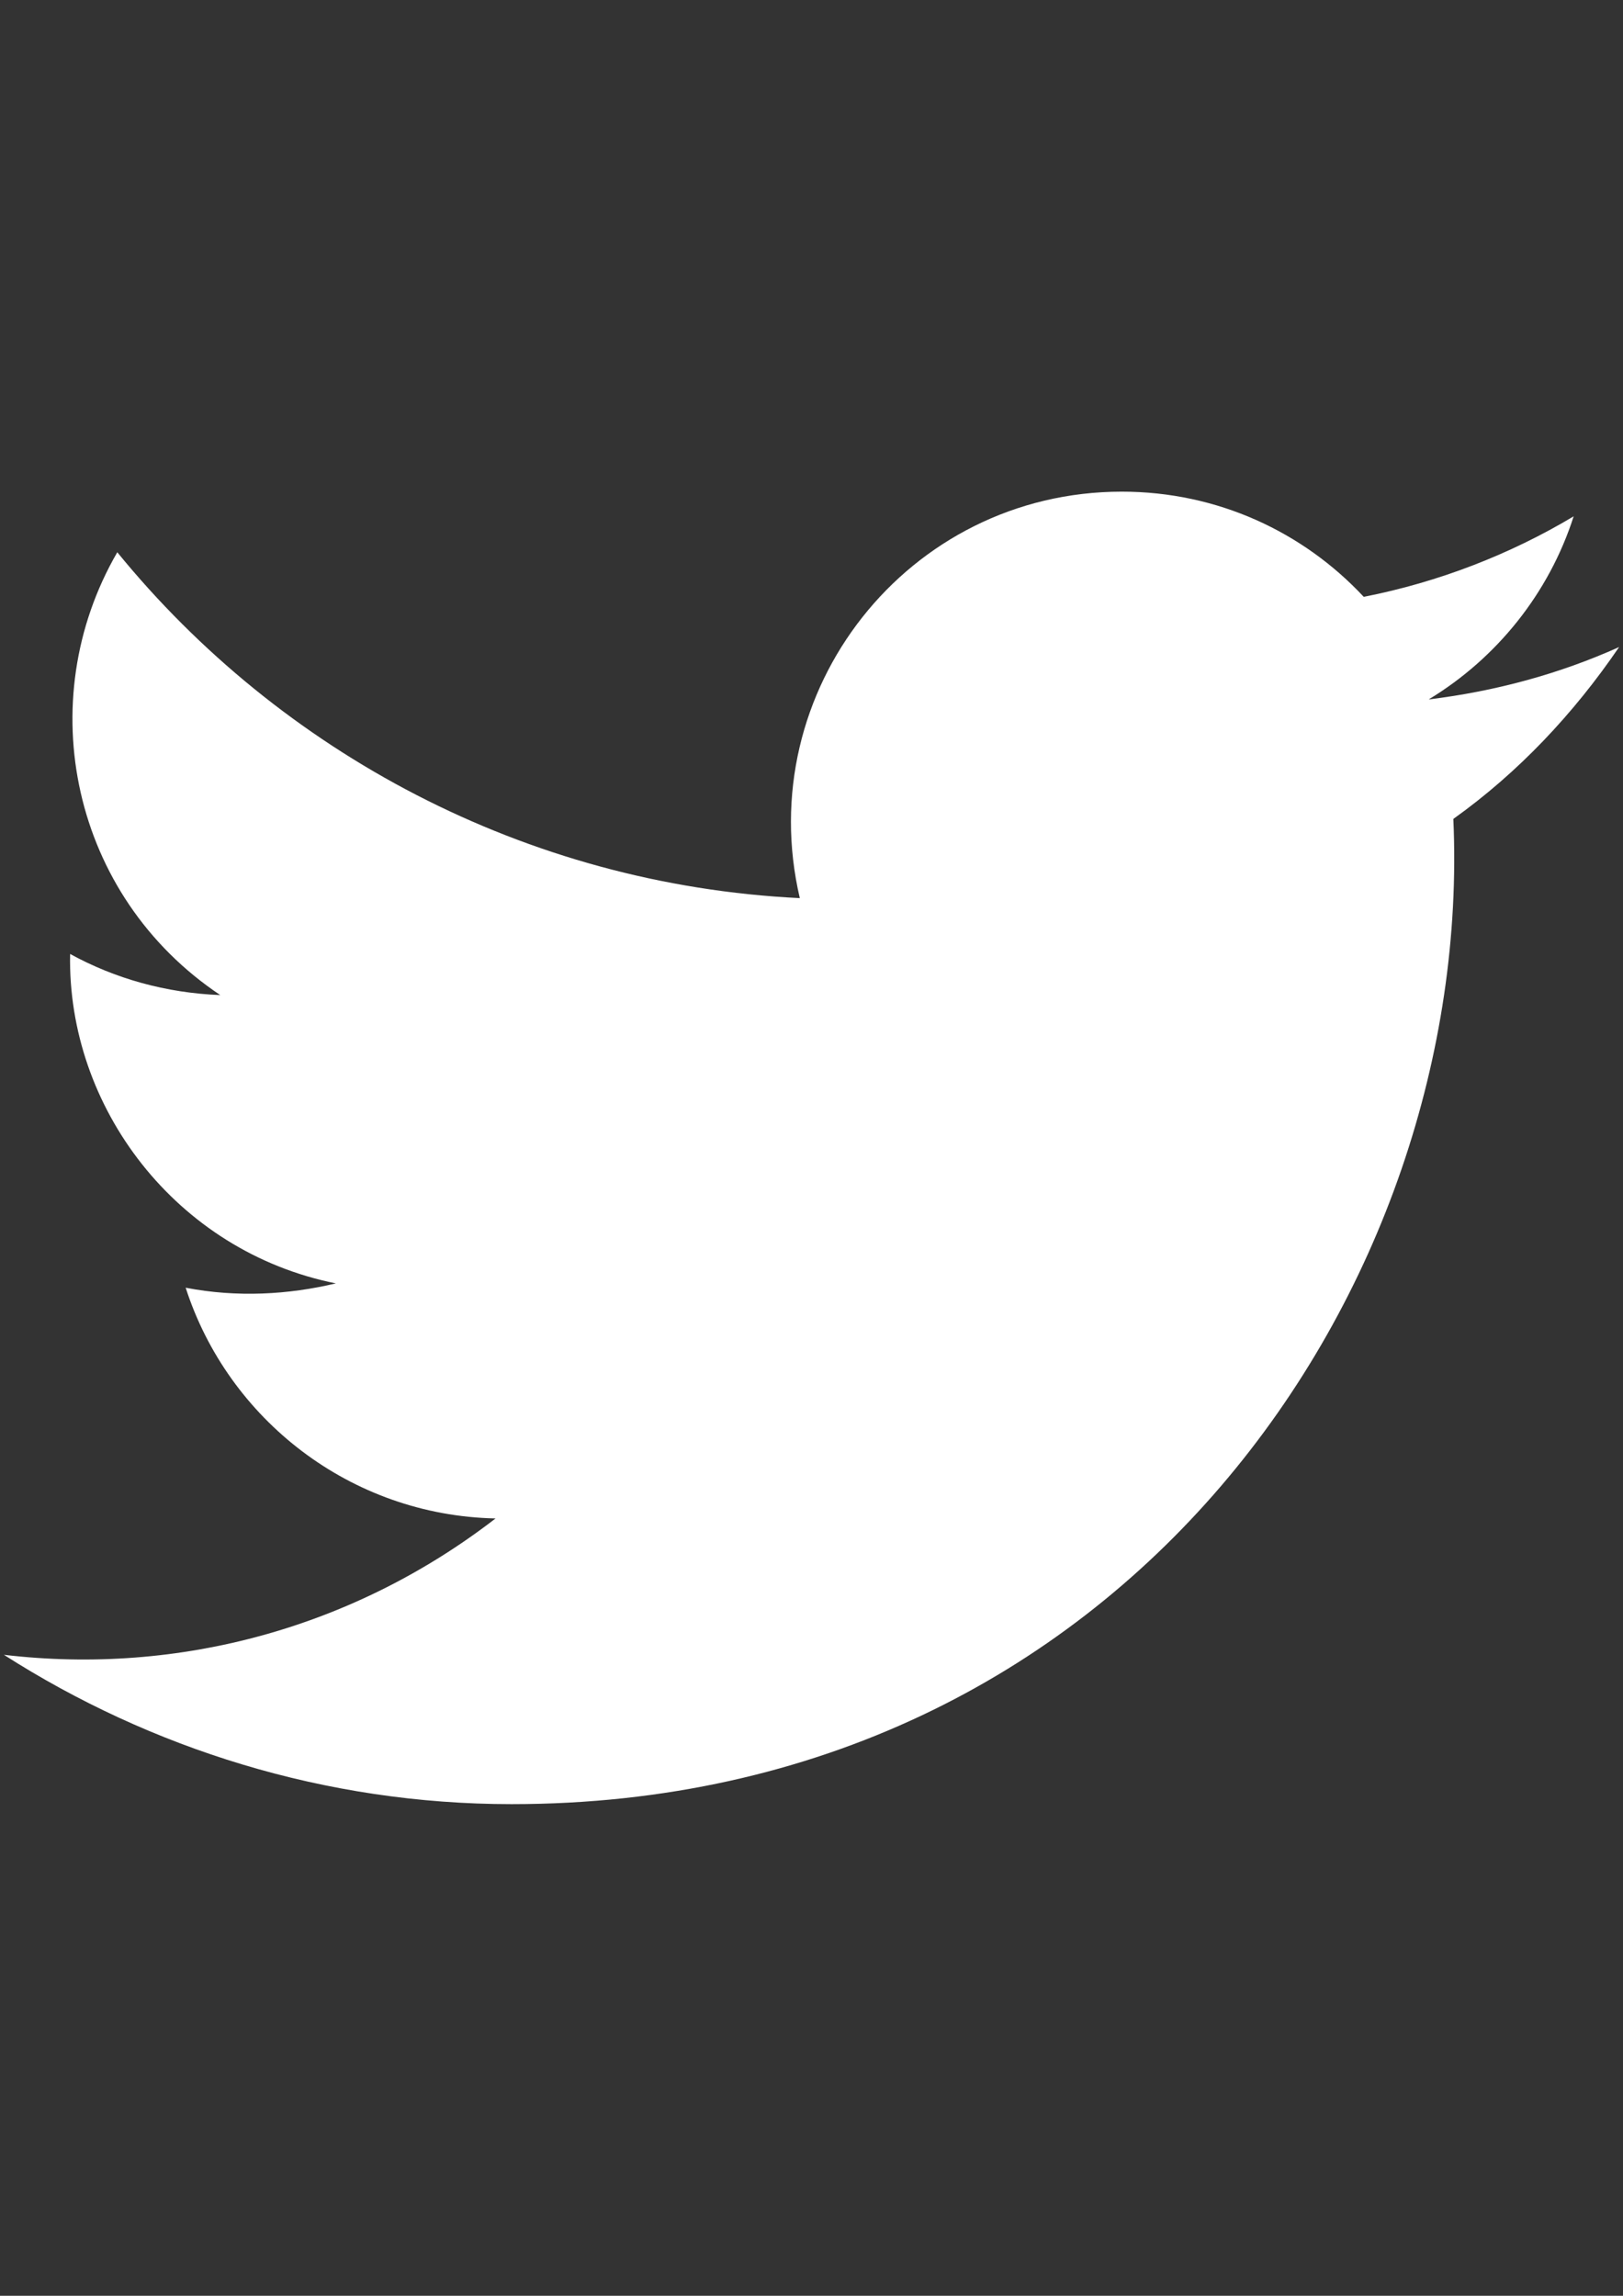 <?xml version="1.0" encoding="utf-8"?>
<!-- Generator: Adobe Illustrator 16.0.0, SVG Export Plug-In . SVG Version: 6.00 Build 0)  -->
<!DOCTYPE svg PUBLIC "-//W3C//DTD SVG 1.1//EN" "http://www.w3.org/Graphics/SVG/1.1/DTD/svg11.dtd">
<svg version="1.1" id="Calque_1" xmlns="http://www.w3.org/2000/svg" xmlns:xlink="http://www.w3.org/1999/xlink" x="0px" y="0px"
	 width="595.279px" height="841.891px" viewBox="0 0 595.279 841.891" enable-background="new 0 0 595.279 841.891"
	 xml:space="preserve">
<rect x="0" y="0" width="595.279" height="841.891" fill="#333333" stroke="none"/>
<g id="Linkedin" display="none">
	<g id="Linkedin_00000053527604961494796410000011117305226325669024_" display="inline">
		<g>
			<g id="XMLID_00000042718760610709990630000009786685587542375609_">
				<g id="XMLID_00000022546327750479020550000009523878428826740376_">
					
						<rect id="XMLID_00000137813783647567692840000005472043096571174530_" x="13.175" y="321.891" fill="#646463" width="122.549" height="395.583"/>
					<path id="XMLID_00000004527437656620546230000001851048914057455017_" fill="#646463" d="M73.656,269.823
						c40.002,0,72.544-32.542,72.544-72.862s-32.542-72.862-72.544-72.862c-40.003,0-72.545,32.542-72.545,72.862
						S33.654,269.823,73.656,269.823z"/>
				</g>
				<path id="XMLID_00000096758079404397850580000007524611121135614650_" fill="#646463" d="M331.134,509.999
					c0-55.4,25.558-88.895,74.45-88.895c44.924,0,66.671,31.749,66.671,88.895s0,207.951,0,207.951H594.01c0,0,0-144.613,0-250.494
					c0-105.88-60.163-157.471-143.819-157.471c-83.657,0-119.532,65.56-119.532,65.56v-53.178H213.19V717.95h117.469
					C331.134,717.791,331.134,570.797,331.134,509.999z"/>
			</g>
		</g>
	</g>
</g>
<g id="Twitter">
	<g id="Twitter_00000100341632663193786000000007748780697716697217_">
		<g>
			<path id="XMLID_670_" fill="#FFFFFF" d="M1.429,606.831c53.654,34.288,117.786,54.766,186.203,54.766
				c225.73,0,353.041-190.648,345.421-361.295c23.812-16.985,44.131-38.574,60.799-63.021
				c-21.906,9.842-45.241,16.191-69.847,19.208c24.923-15.08,44.13-38.892,53.179-67.147c-23.335,13.969-49.527,24.129-76.99,29.526
				c-22.224-23.811-53.654-38.574-88.736-38.574c-78.577,0-135.882,73.18-118.104,149.058
				c-100.801-4.921-190.648-53.654-250.335-126.834c-31.748,54.766-16.668,126.041,37.78,162.392
				c-20.001-0.793-38.574-6.032-55.083-15.08c-1.111,56.194,38.892,109.055,97.467,120.802c-17.303,4.128-36.192,5.238-55.083,1.588
				c15.557,48.257,60.48,83.498,113.659,84.609C130.168,596.672,66.036,614.451,1.429,606.831z"/>
		</g>
	</g>
</g>
<g id="Facebook" display="none">
	<g id="Facebook_00000037654850360023942800000000460832673525303439_" display="inline">
		<g>
			<path id="XMLID_659_" fill="#646463" d="M222.714,717.791h119.532V418.247h83.498l8.89-100.325h-92.388c0,0,0-37.622,0-57.147
				c0-23.811,4.604-33.018,27.621-33.018c18.414,0,64.767,0,64.767,0V124.099c0,0-68.259,0-82.705,0
				c-88.895,0-129.056,39.05-129.056,114.135c0,65.56,0,80.005,0,80.005h-62.068v101.595h62.068
				C222.714,419.834,222.714,717.791,222.714,717.791z"/>
		</g>
	</g>
</g>
<g id="Courrier" display="none">
	<path display="inline" fill="#636363" d="M304.466,157.117L1.112,317.128V637.15l35.399,40.956h524.64l33.494-35.399V306.016
		L304.466,157.117z M308.116,495.712L70.005,326.494l230.65-119.056l236.208,126.517L308.116,495.712z"/>
</g>
</svg>
